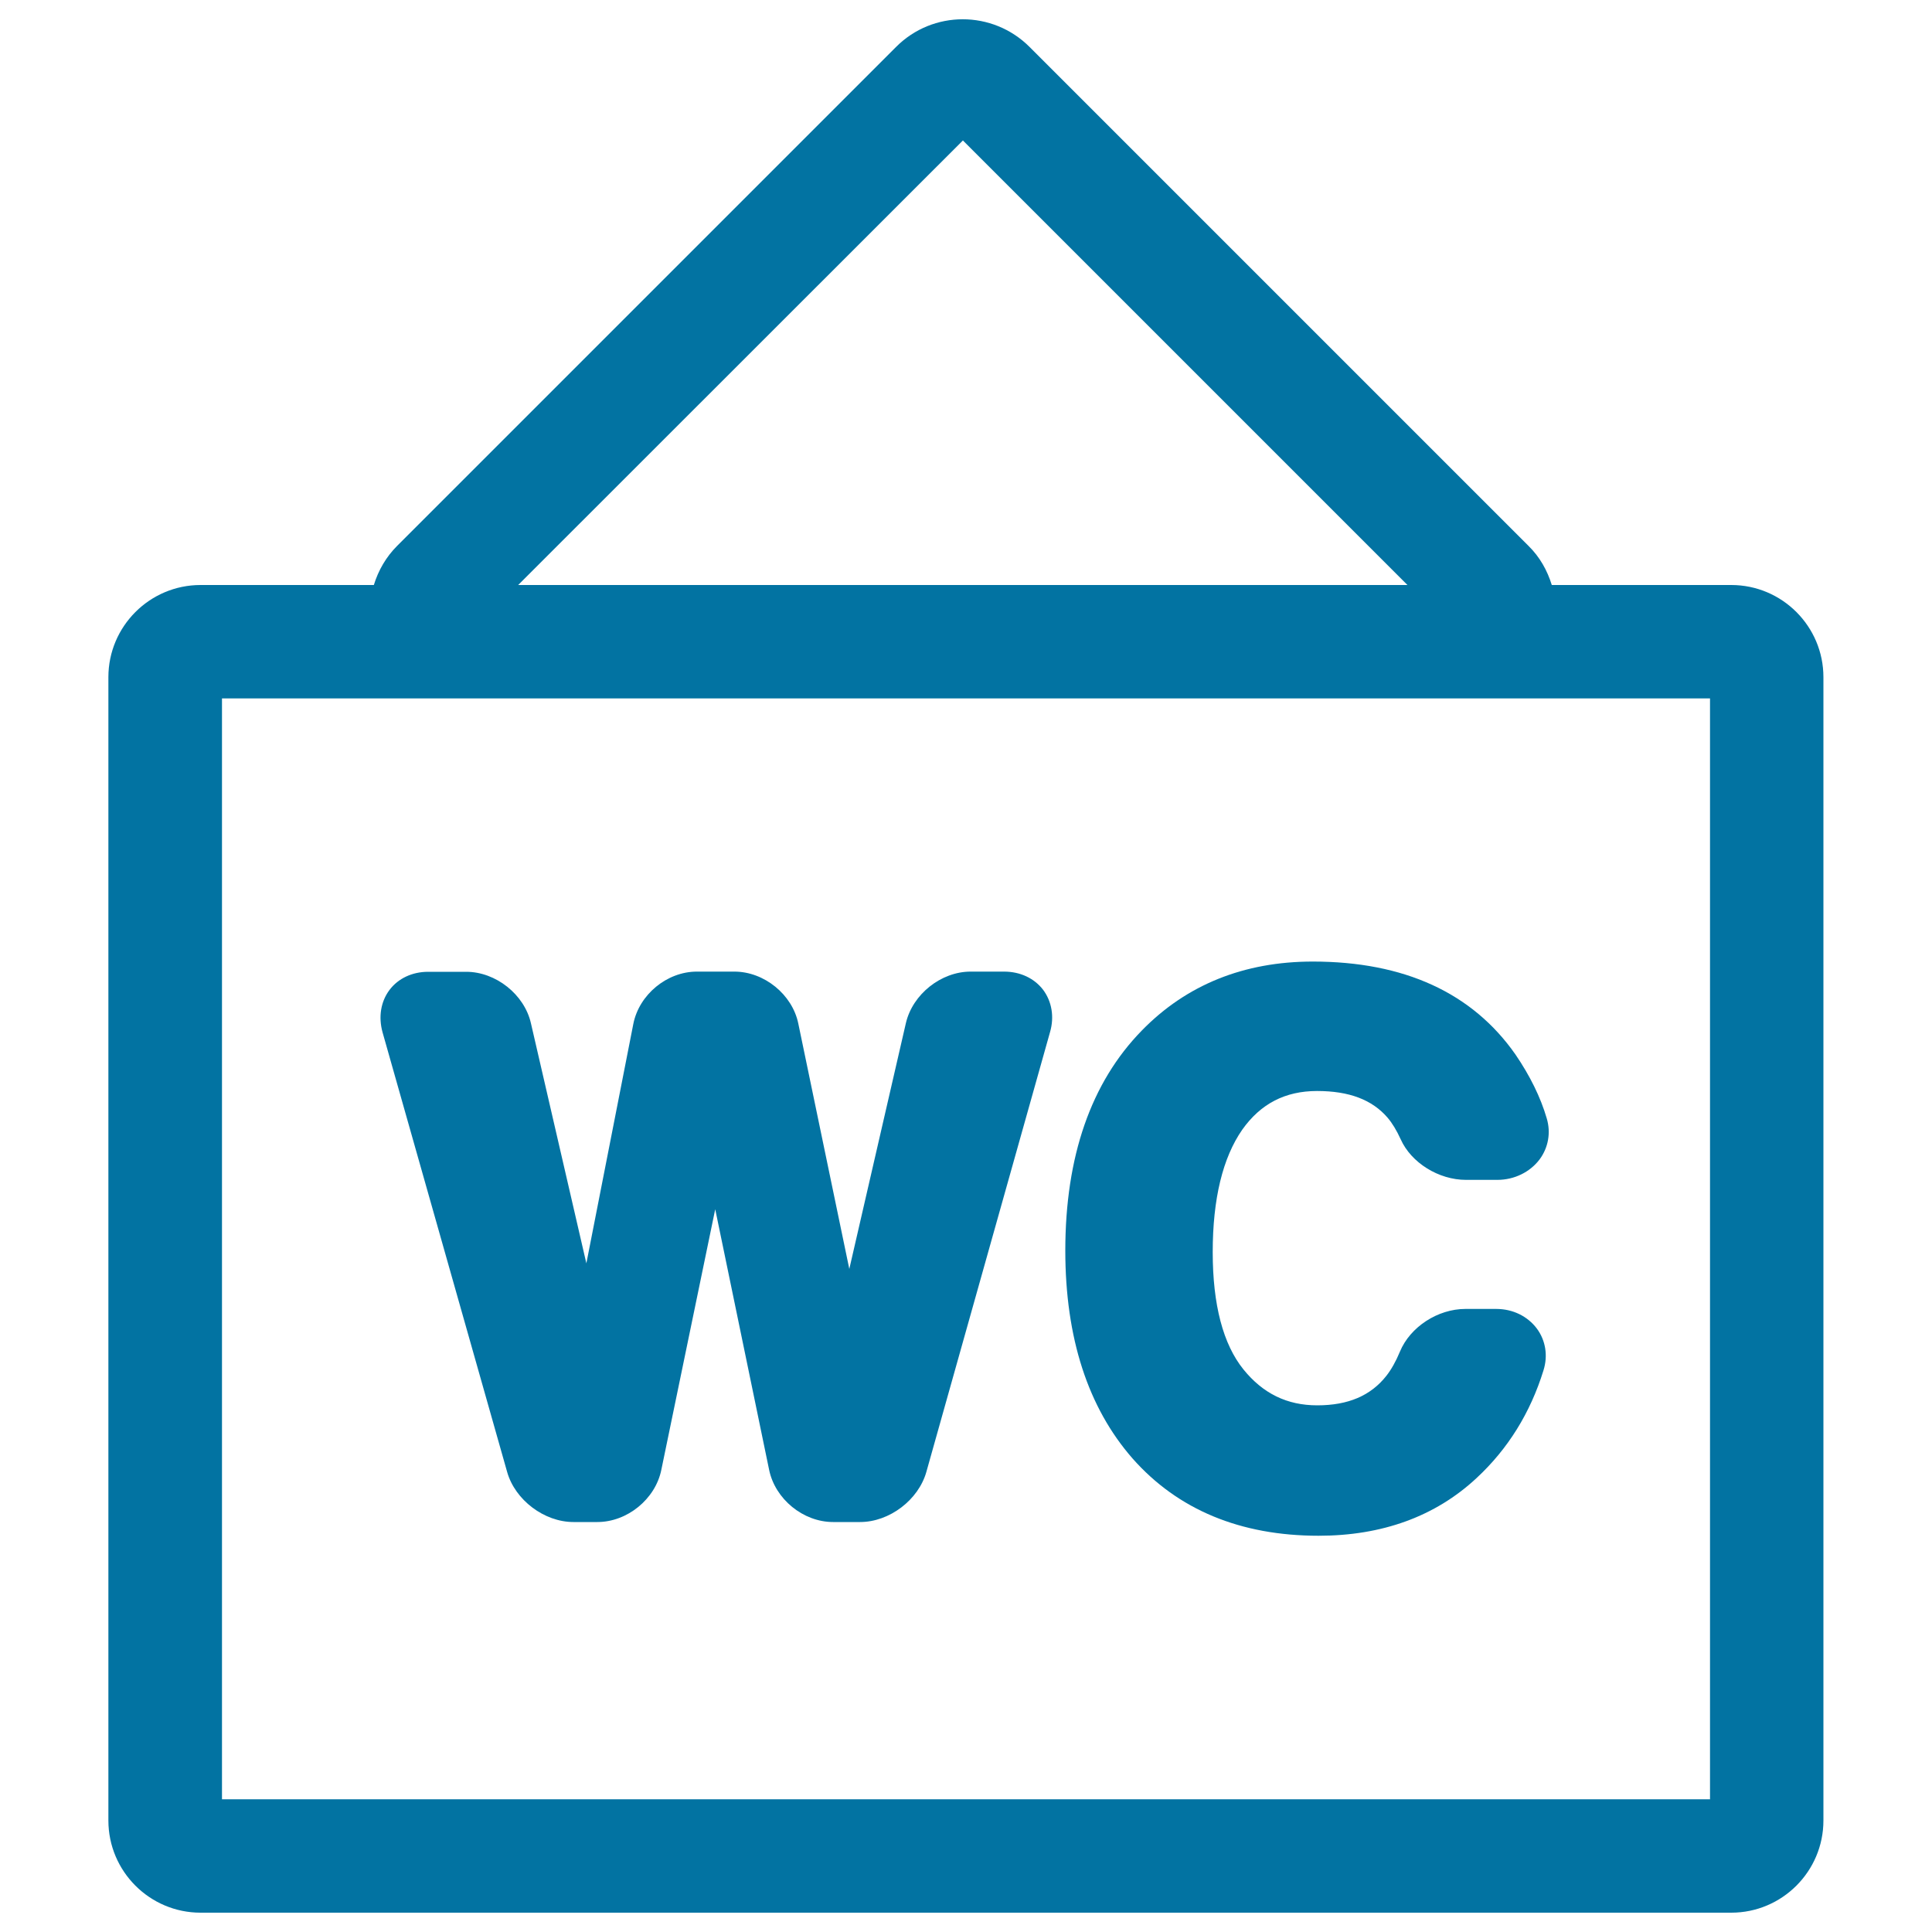 <svg xmlns="http://www.w3.org/2000/svg" viewBox="0 0 1000 1000" style="fill:#0273a2">
<title>Toilet Hanging Sign SVG icon</title>
<g><g><path d="M896.1,990c26.3,0,47.7-21.4,47.7-47.7V350.5c0-26.3-21.4-47.7-47.7-47.7h-92.9c-2.3-7.5-6.2-14.5-12-20.2L532.9,24.3c-19.1-19.1-50.1-19.1-69.1,0L205.5,282.6c-5.7,5.7-9.7,12.7-12,20.2h-89.7c-26.3,0-47.7,21.4-47.7,47.7v591.8c0,26.3,21.4,47.7,47.7,47.7L896.1,990L896.1,990L896.1,990z M498.4,72.7l230.1,230.1H268.2L498.4,72.7z M114.9,361.5h770.2v569.8H114.9V361.5z"/><path d="M519.7,502.9h-17.3c-15.3,0-30,11.7-33.5,26.6l-29.3,127.3l-26.4-127c-3.1-15.1-17.7-26.9-33.1-26.9h-19.4c-15.5,0-29.9,11.9-32.9,27.1l-24.3,123.9l-28.7-124.3c-3.4-14.9-18.2-26.6-33.5-26.6h-19.7c-8.2,0-15.5,3.4-20,9.4c-4.5,6-5.8,13.9-3.6,21.9l64.5,227.6c4.1,14.5,19.2,25.9,34.3,25.9h12.4c15.4,0,30-11.8,33.1-27l27.9-134.9l27.9,134.9c3.1,15.1,17.6,27,33.1,27h14c15.1,0,30.2-11.4,34.3-26l64-227.6c2.3-7.9,0.9-15.9-3.6-21.9C535.3,506.3,528,502.9,519.7,502.9z"/><path d="M681.7,564.7c16.6,0,28.5,4.5,36.5,13.8c2.4,2.8,4.7,6.6,6.8,11.2c5.4,12.1,19.6,21,33.8,21H775c8.8,0,16.9-4,21.9-10.6c4.5-6.1,5.9-13.8,3.7-21.2c-3.2-11-8.7-22.1-16.2-33.1c-22.3-31.9-57.6-48.1-104.9-48.1c-35.6,0-65.4,12-88.5,35.7c-26.3,26.9-39.6,65.2-39.6,113.9c0,45.1,11.7,81.2,34.8,107.6c23.4,26.5,55.8,40,96.3,40c32.9,0,60.4-10,81.7-29.8c16.3-15.1,27.9-33.8,34.7-55.8c2.4-7.6,1.1-15.5-3.4-21.6c-4.8-6.4-12.4-10.2-21.1-10.2h-15.9c-14.3,0-28.6,9.3-33.9,22.1c-2.1,5.1-4.5,9.3-7,12.5c-8.1,10.3-19.8,15.3-35.8,15.3c-15.6,0-28.1-6.1-38.2-18.6c-10.5-13-15.9-33.4-15.9-60.7c0-27.6,5.2-48.9,15.3-63.4C652.5,571.3,665.2,564.7,681.7,564.7z"/></g></g>
</svg>